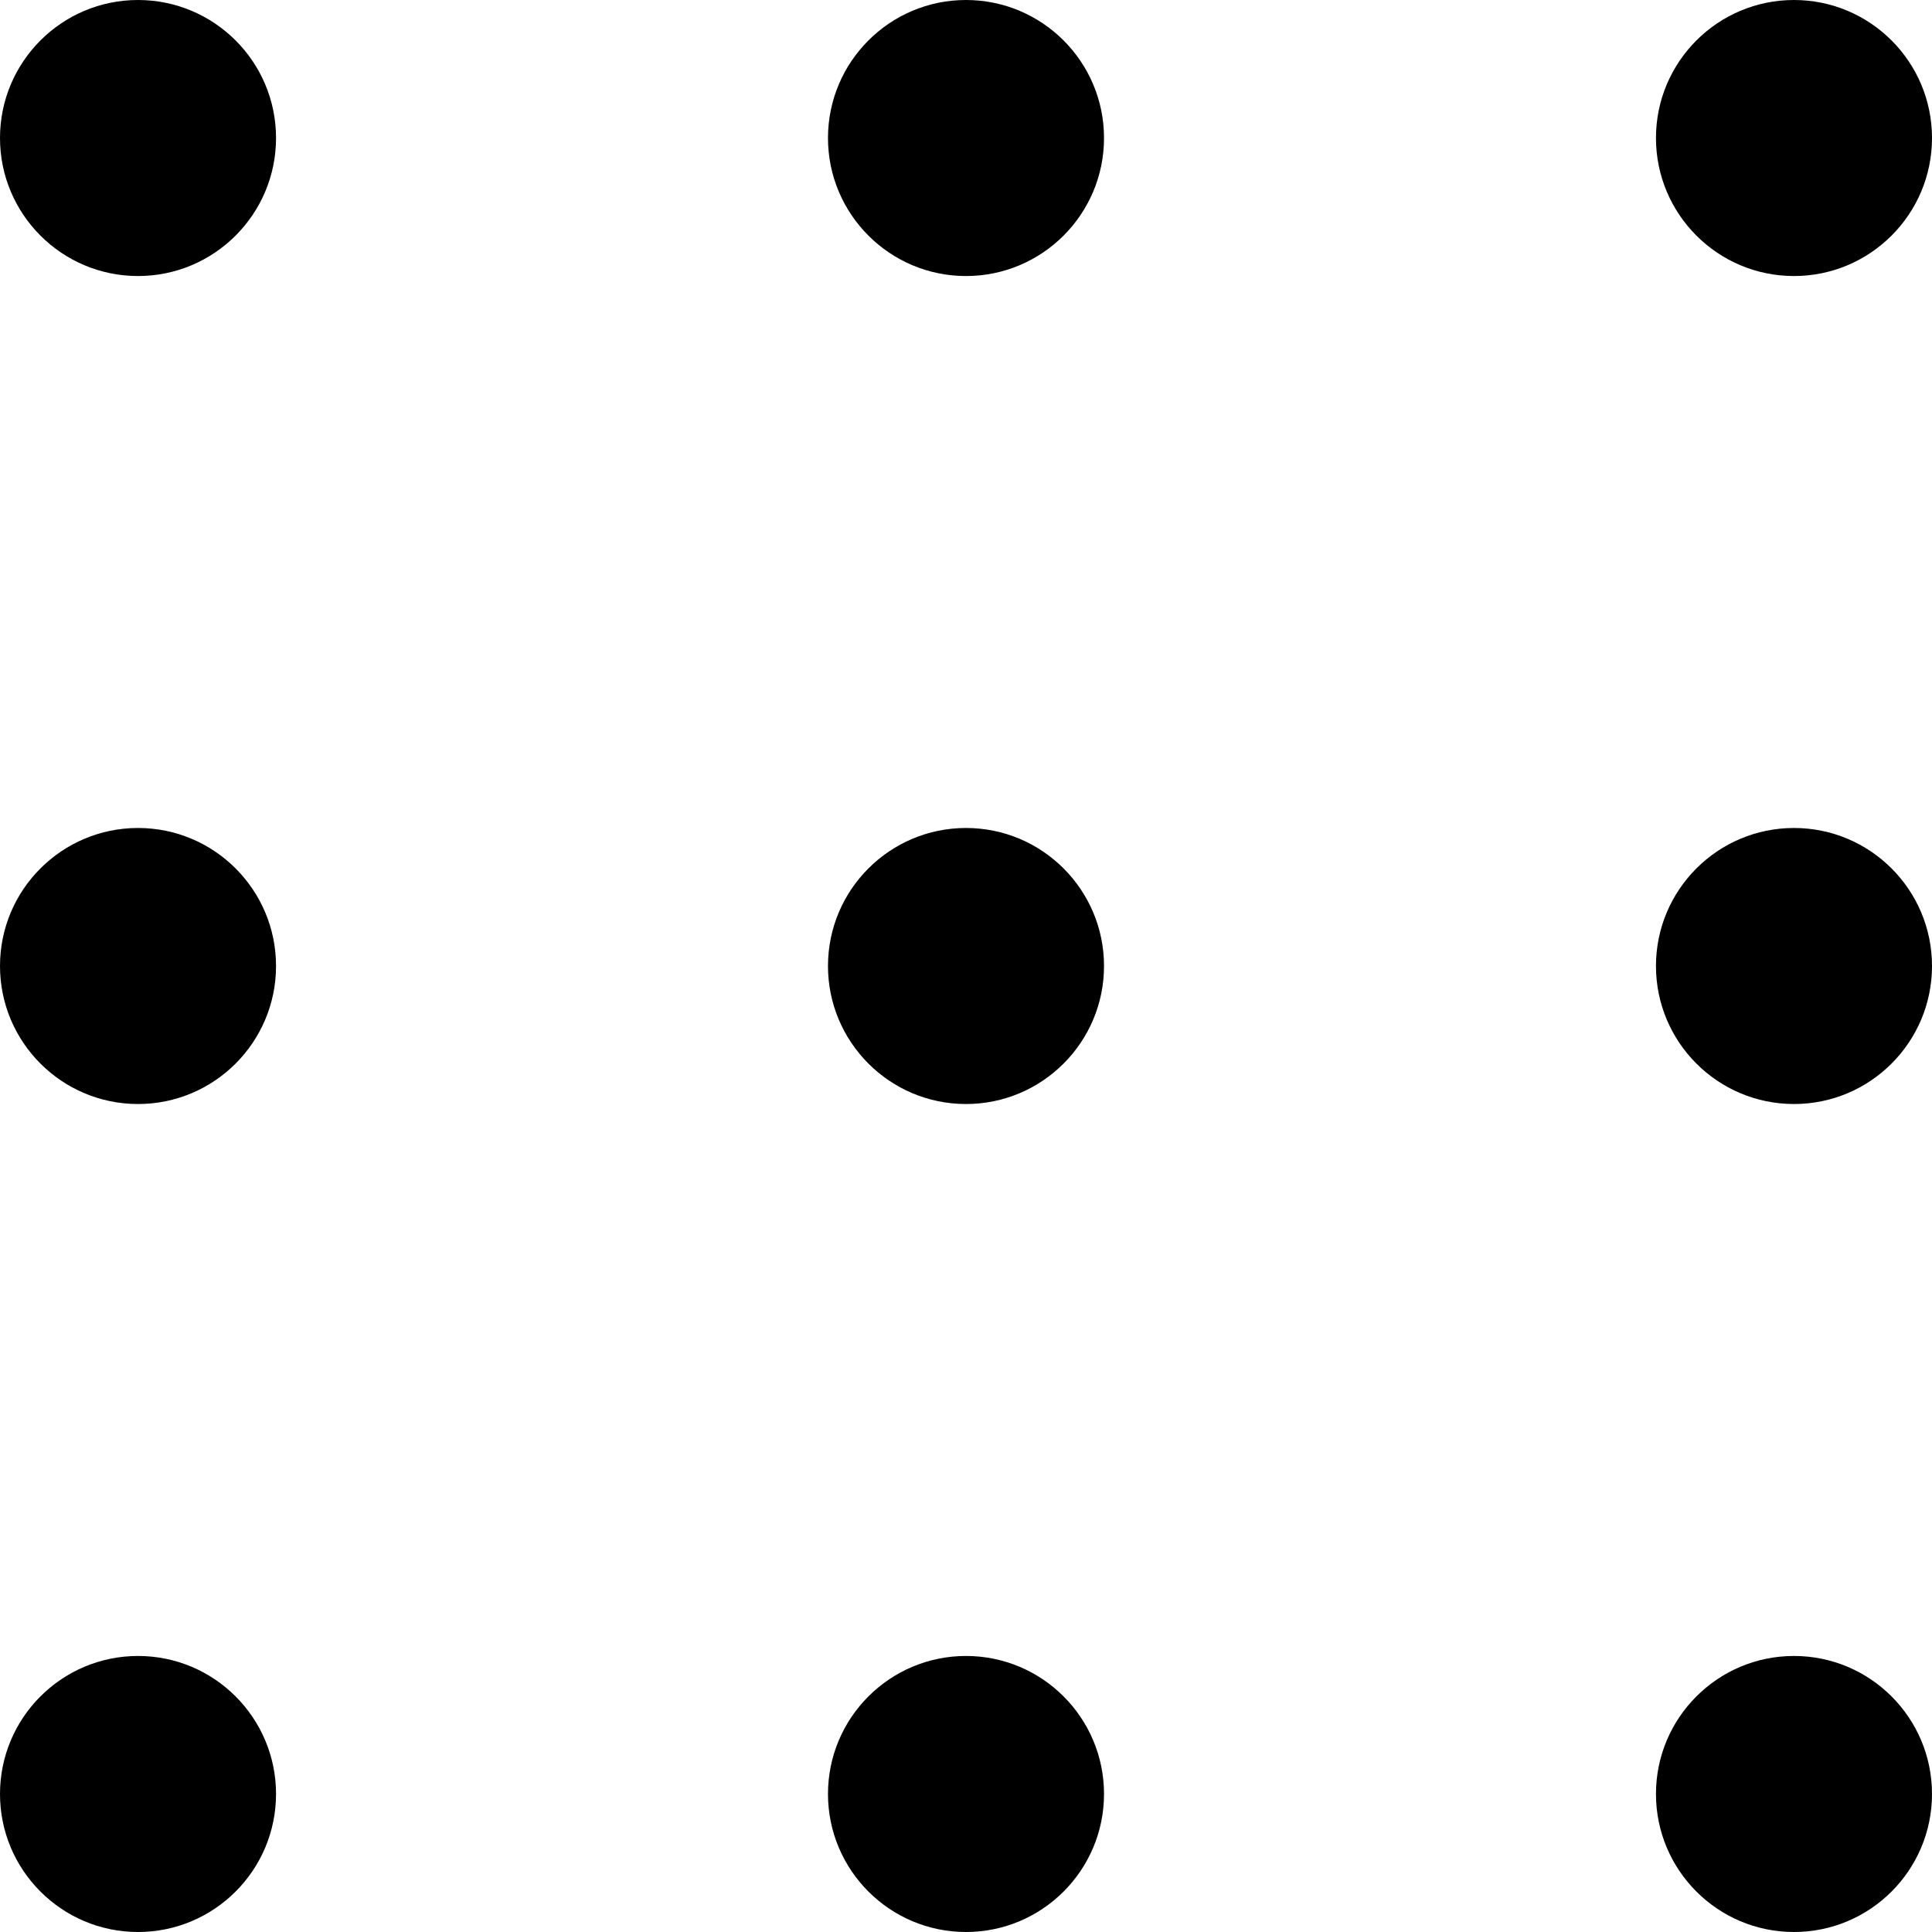 <svg width="16" height="16" viewBox="0 0 16 16" fill="none" xmlns="http://www.w3.org/2000/svg">
<g clip-path="url(#clip0_7228_3142)">
<path d="M1.143 2.286C1.774 2.286 2.286 1.774 2.286 1.143C2.286 0.512 1.774 0 1.143 0C0.512 0 0 0.512 0 1.143C0 1.774 0.512 2.286 1.143 2.286Z" fill="black"/>
<path d="M8 2.286C8.631 2.286 9.143 1.774 9.143 1.143C9.143 0.512 8.631 0 8 0C7.369 0 6.857 0.512 6.857 1.143C6.857 1.774 7.369 2.286 8 2.286Z" fill="black"/>
<path d="M14.857 2.286C15.488 2.286 16 1.774 16 1.143C16 0.512 15.488 0 14.857 0C14.226 0 13.714 0.512 13.714 1.143C13.714 1.774 14.226 2.286 14.857 2.286Z" fill="black"/>
<path d="M1.143 9.143C1.774 9.143 2.286 8.631 2.286 8C2.286 7.369 1.774 6.857 1.143 6.857C0.512 6.857 0 7.369 0 8C0 8.631 0.512 9.143 1.143 9.143Z" fill="black"/>
<path d="M8 9.143C8.631 9.143 9.143 8.631 9.143 8C9.143 7.369 8.631 6.857 8 6.857C7.369 6.857 6.857 7.369 6.857 8C6.857 8.631 7.369 9.143 8 9.143Z" fill="black"/>
<path d="M14.857 9.143C15.488 9.143 16 8.631 16 8C16 7.369 15.488 6.857 14.857 6.857C14.226 6.857 13.714 7.369 13.714 8C13.714 8.631 14.226 9.143 14.857 9.143Z" fill="black"/>
<path d="M1.143 16C1.774 16 2.286 15.488 2.286 14.857C2.286 14.226 1.774 13.714 1.143 13.714C0.512 13.714 0 14.226 0 14.857C0 15.488 0.512 16 1.143 16Z" fill="black"/>
<path d="M8 16C8.631 16 9.143 15.488 9.143 14.857C9.143 14.226 8.631 13.714 8 13.714C7.369 13.714 6.857 14.226 6.857 14.857C6.857 15.488 7.369 16 8 16Z" fill="black"/>
<path d="M14.857 16C15.488 16 16 15.488 16 14.857C16 14.226 15.488 13.714 14.857 13.714C14.226 13.714 13.714 14.226 13.714 14.857C13.714 15.488 14.226 16 14.857 16Z" fill="black"/>
</g>
<defs>
<clipPath id="clip0_7228_3142">
<rect width="16" height="16" fill="white"/>
</clipPath>
</defs>
</svg>
